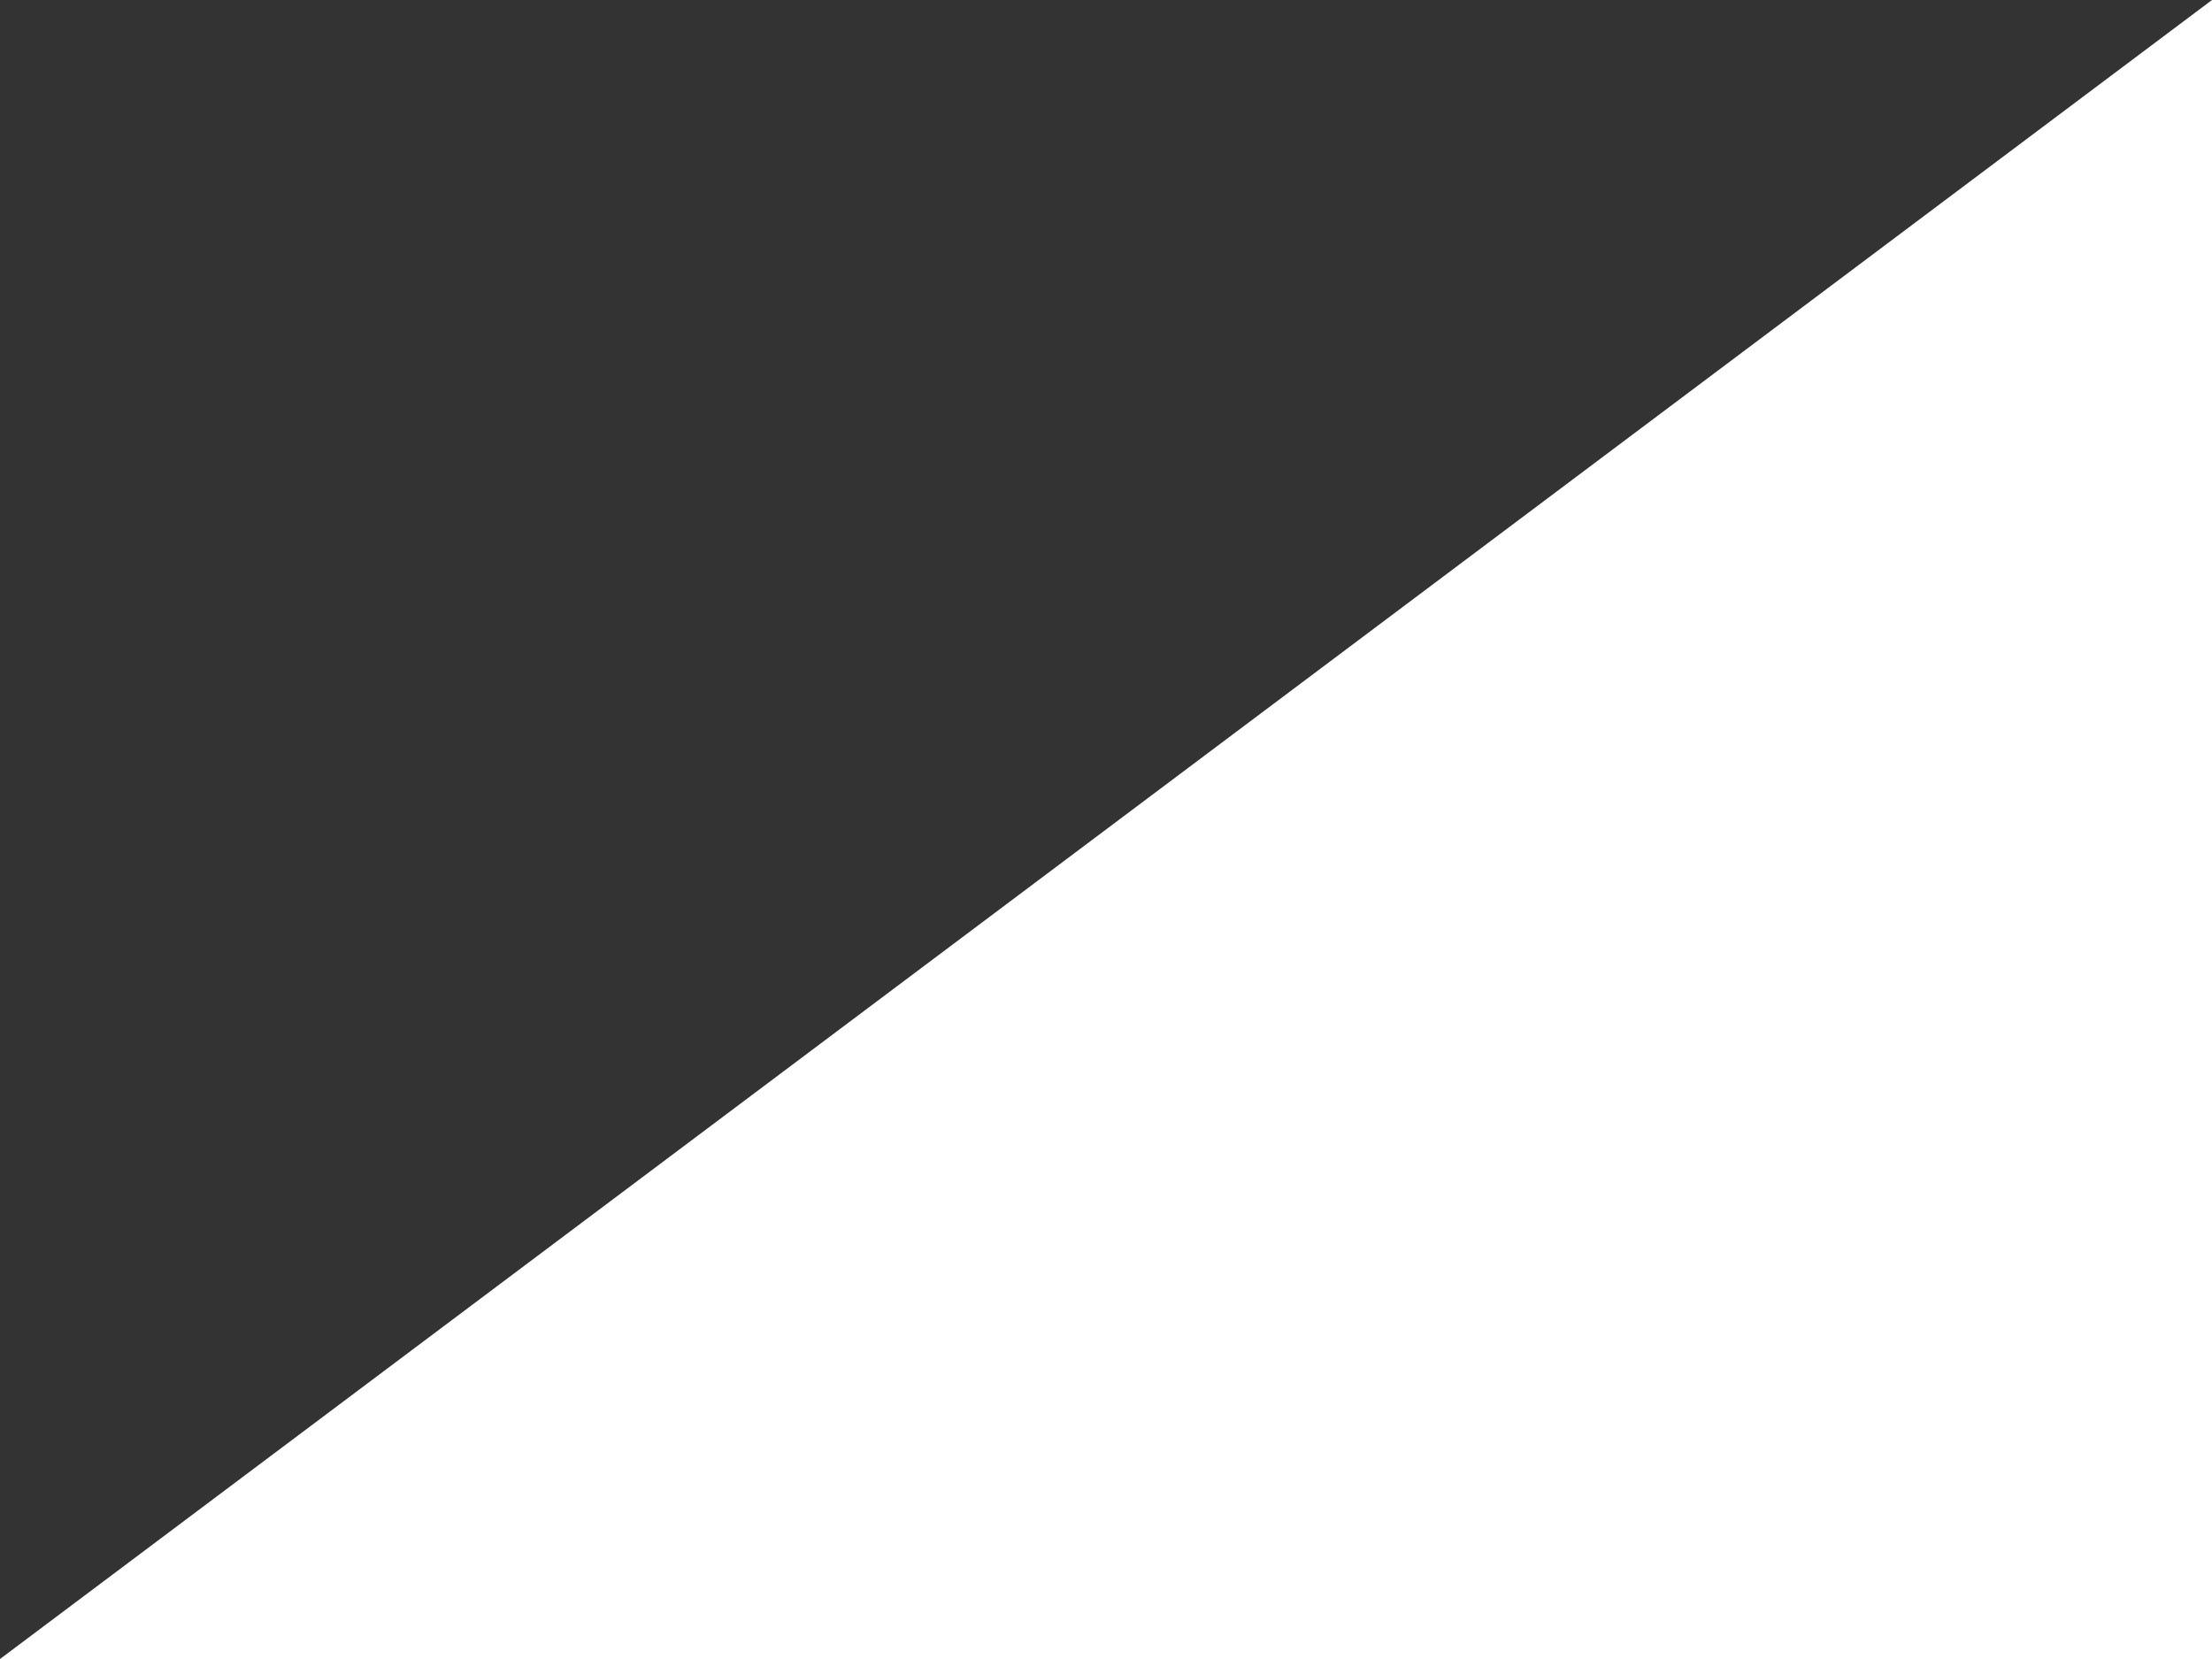 <?xml version="1.0" encoding="UTF-8"?> <svg xmlns="http://www.w3.org/2000/svg" width="160" height="120" viewBox="0 0 160 120" fill="none"><rect x="0" y="0" width="160" height="120" fill="#333333" stroke="none"/> <path d="M160 -1.39876e-05L0 120L160 120L160 -1.39876e-05Z" fill="white"></path> </svg> 